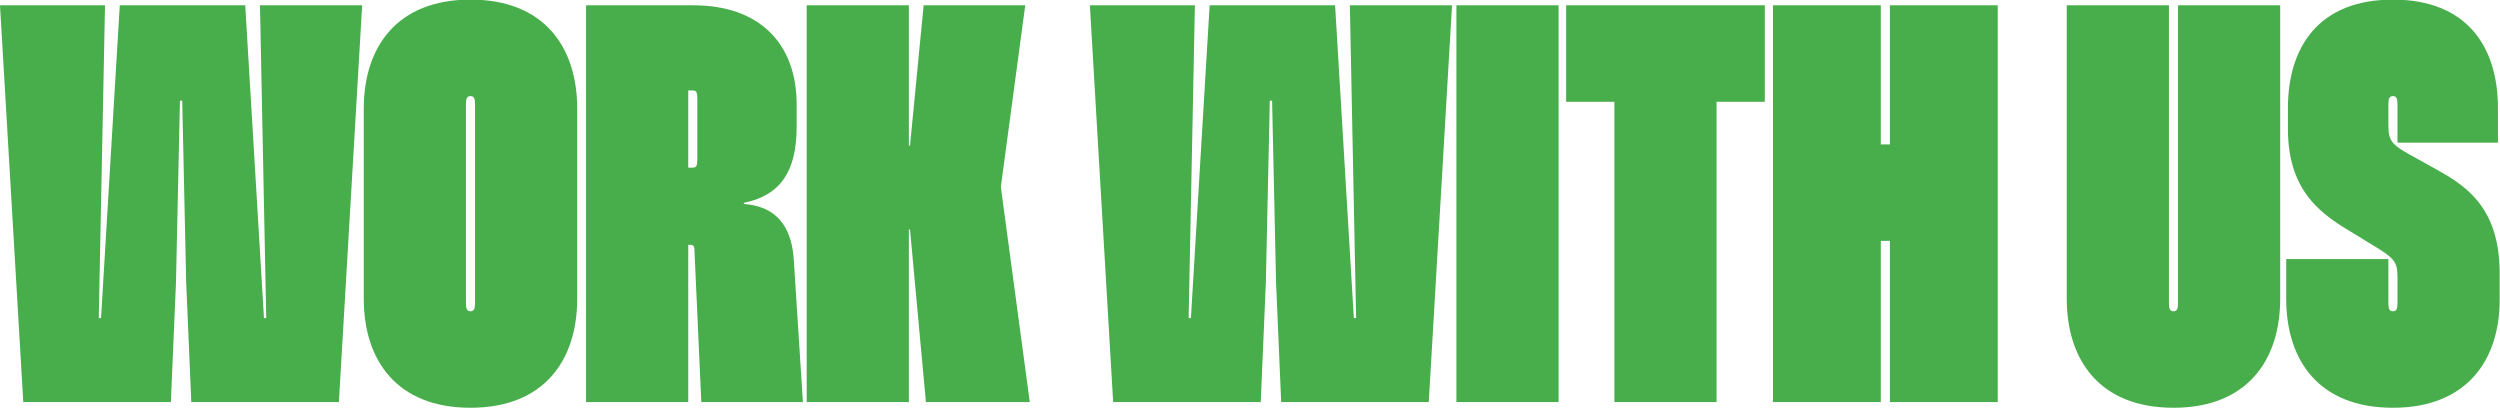 <svg xmlns="http://www.w3.org/2000/svg" xmlns:xlink="http://www.w3.org/1999/xlink" xmlns:serif="http://www.serif.com/" width="100%" height="100%" viewBox="0 0 9874 1613" xml:space="preserve" style="fill-rule:evenodd;clip-rule:evenodd;stroke-linejoin:round;stroke-miterlimit:2;">    <g transform="matrix(1,0,0,1,-416.667,-38627)">        <g transform="matrix(8.333,0,0,8.333,0,0)">            <g transform="matrix(1,0,0,1,50,4707.48)">                <path d="M11.031,118.522L0,-69.548L49.775,-69.548L46.816,78.702L47.892,78.702L56.771,-69.548L116.232,-69.548L125.111,78.702L126.188,78.702L123.228,-69.548L171.658,-69.548L160.627,118.522L90.672,118.522L88.251,62.02L86.367,-24.347L85.291,-24.347L83.408,62.02L80.986,118.522L11.031,118.522ZM222.998,121.213C188.02,121.213 172.415,98.612 172.415,69.554L172.415,-20.58C172.415,-49.638 188.02,-72.239 222.998,-72.239C257.975,-72.239 273.58,-49.638 273.58,-20.58L273.58,69.554C273.58,98.612 257.975,121.213 222.998,121.213ZM222.998,75.473C224.612,75.473 225.15,74.397 225.15,71.706L225.15,-22.732C225.15,-25.423 224.612,-26.499 222.998,-26.499C221.383,-26.499 220.845,-25.423 220.845,-22.732L220.845,71.706C220.845,74.397 221.383,75.473 222.998,75.473ZM277.778,118.522L277.778,-69.548L328.63,-69.548C359.302,-69.548 377.598,-52.06 377.598,-22.463L377.598,-11.97C377.598,9.285 369.795,20.586 352.576,24.083L352.576,24.622C370.603,25.967 375.446,38.612 376.253,51.258L380.558,118.522L332.396,118.522L329.168,46.953C329.168,44.263 328.361,43.994 327.284,43.994L326.208,43.994L326.208,118.522L277.778,118.522ZM326.208,7.402L328.361,7.402C329.975,7.402 330.513,6.595 330.513,3.635L330.513,-25.423C330.513,-28.383 329.975,-29.19 328.361,-29.19L326.208,-29.19L326.208,7.402ZM382.353,118.522L382.353,-69.548L430.783,-69.548L430.783,-3.091L431.321,-3.091L437.778,-69.548L485.94,-69.548L474.37,16.55L488.092,118.522L438.855,118.522L431.321,36.729L430.783,36.729L430.783,118.522L382.353,118.522ZM527.599,118.522L516.568,-69.548L566.343,-69.548L563.384,78.702L564.46,78.702L573.339,-69.548L632.8,-69.548L641.679,78.702L642.755,78.702L639.796,-69.548L688.226,-69.548L677.195,118.522L607.24,118.522L604.818,62.02L602.935,-24.347L601.859,-24.347L599.975,62.02L597.554,118.522L527.599,118.522ZM690.297,-69.548L738.727,-69.548L738.727,118.522L690.297,118.522L690.297,-69.548ZM836.472,-69.548L836.472,-23.809L813.602,-23.809L813.602,118.522L765.172,118.522L765.172,-23.809L742.302,-23.809L742.302,-69.548L836.472,-69.548ZM895.753,-69.548L946.874,-69.548L946.874,118.522L895.753,118.522L895.753,42.11L891.448,42.11L891.448,118.522L840.327,118.522L840.327,-69.548L891.448,-69.548L891.448,-3.629L895.753,-3.629L895.753,-69.548ZM979.585,-69.548L1028.02,-69.548L1028.02,71.706C1028.02,74.397 1028.55,75.473 1030.17,75.473C1031.78,75.473 1032.32,74.397 1032.32,71.706L1032.32,-69.548L1080.75,-69.548L1080.75,69.554C1080.75,98.612 1065.14,121.213 1030.17,121.213C995.19,121.213 979.585,98.612 979.585,69.554L979.585,-69.548ZM1083.6,50.72L1132.03,50.72L1132.03,71.706C1132.03,74.397 1132.57,75.473 1134.18,75.473C1135.8,75.473 1136.34,74.397 1136.34,71.706L1136.34,59.33C1136.34,51.527 1134.72,50.182 1122.62,42.917L1115.62,38.612C1101.63,30.272 1084.41,19.778 1084.41,-10.894L1084.41,-20.849C1084.41,-49.638 1098.94,-72.239 1134.18,-72.239C1169.43,-72.239 1183.96,-49.638 1183.96,-20.849L1183.96,-4.437L1136.34,-4.437L1136.34,-22.732C1136.34,-25.423 1135.8,-26.499 1134.18,-26.499C1132.57,-26.499 1132.03,-25.423 1132.03,-22.732L1132.03,-12.508C1132.03,-4.437 1134.18,-3.091 1146.02,3.366L1153.29,7.402C1167.28,15.205 1184.77,24.891 1184.77,57.446L1184.77,70.092C1184.77,98.612 1169.16,121.213 1134.18,121.213C1098.94,121.213 1083.6,98.612 1083.6,69.554L1083.6,50.72Z" style="fill:rgb(72,174,75);fill-rule:nonzero;"></path>            </g>        </g>    </g></svg>